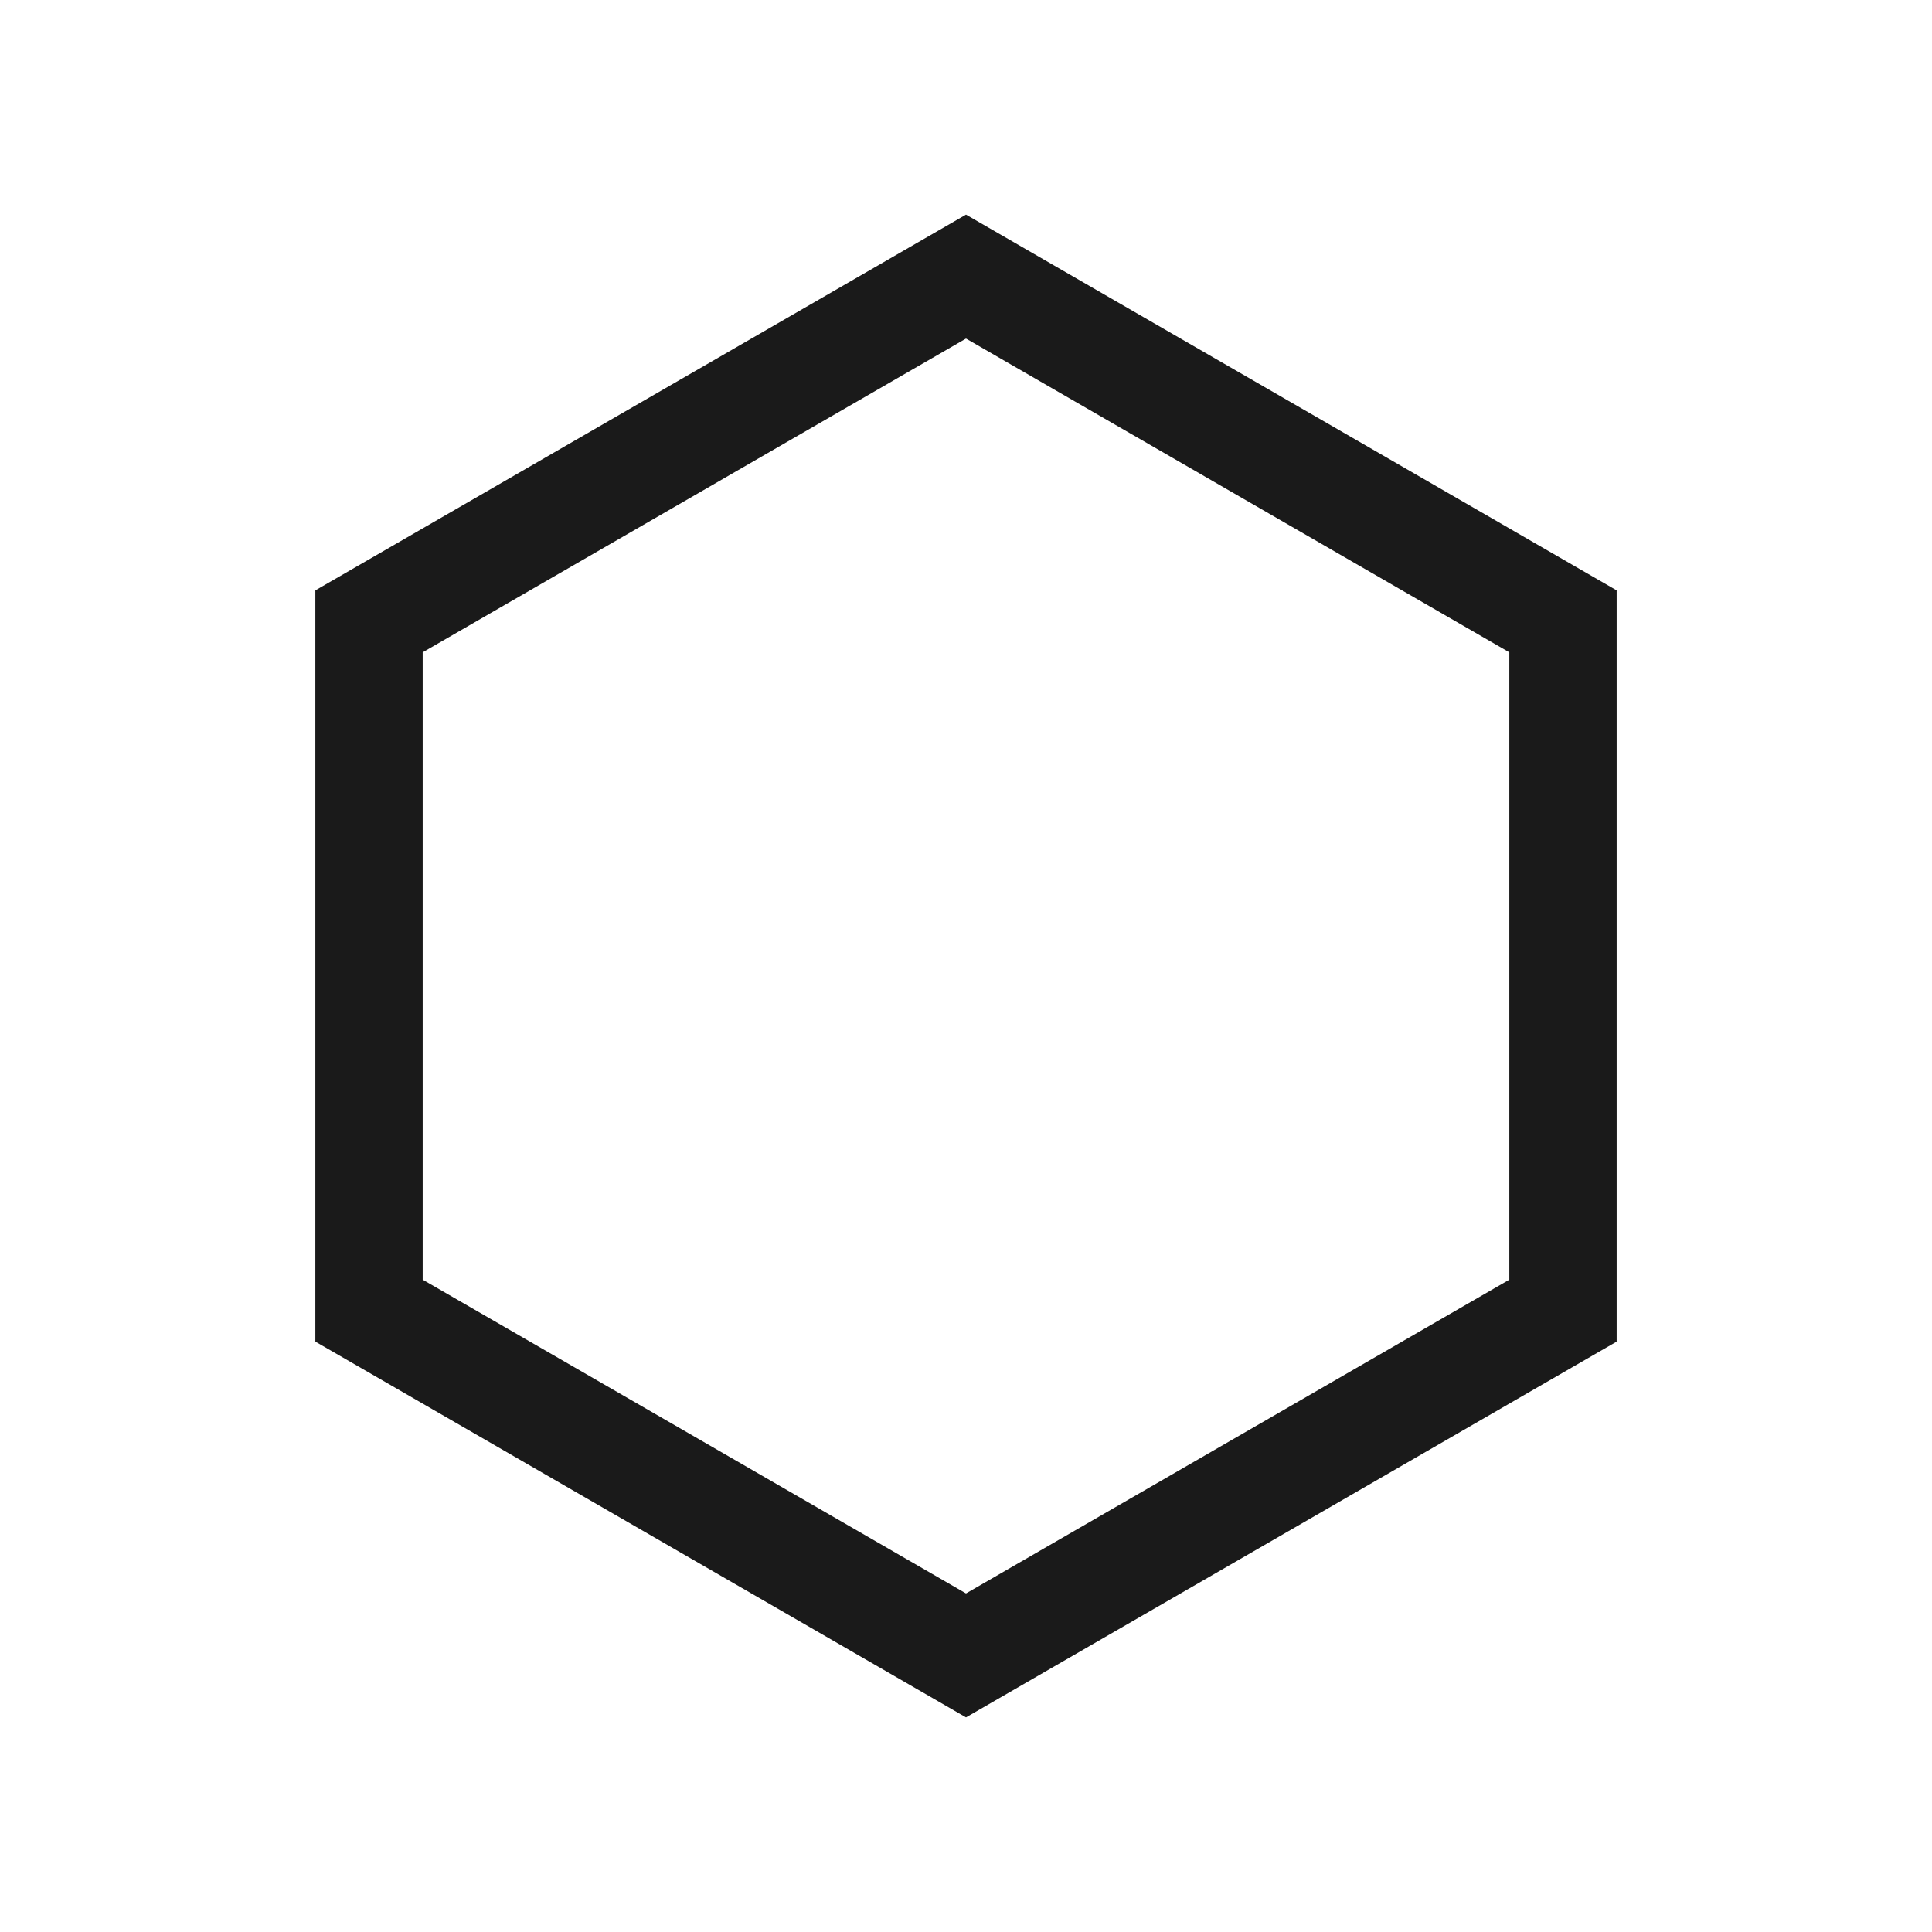 <svg viewBox="0 0 18 18" fill="none" xmlns="http://www.w3.org/2000/svg">
<path d="M3.438 5.789L9 2.577L14.562 5.789V12.211L9 15.423L3.438 12.211V5.789Z" stroke="black" stroke-opacity="0.896"/>
</svg>
